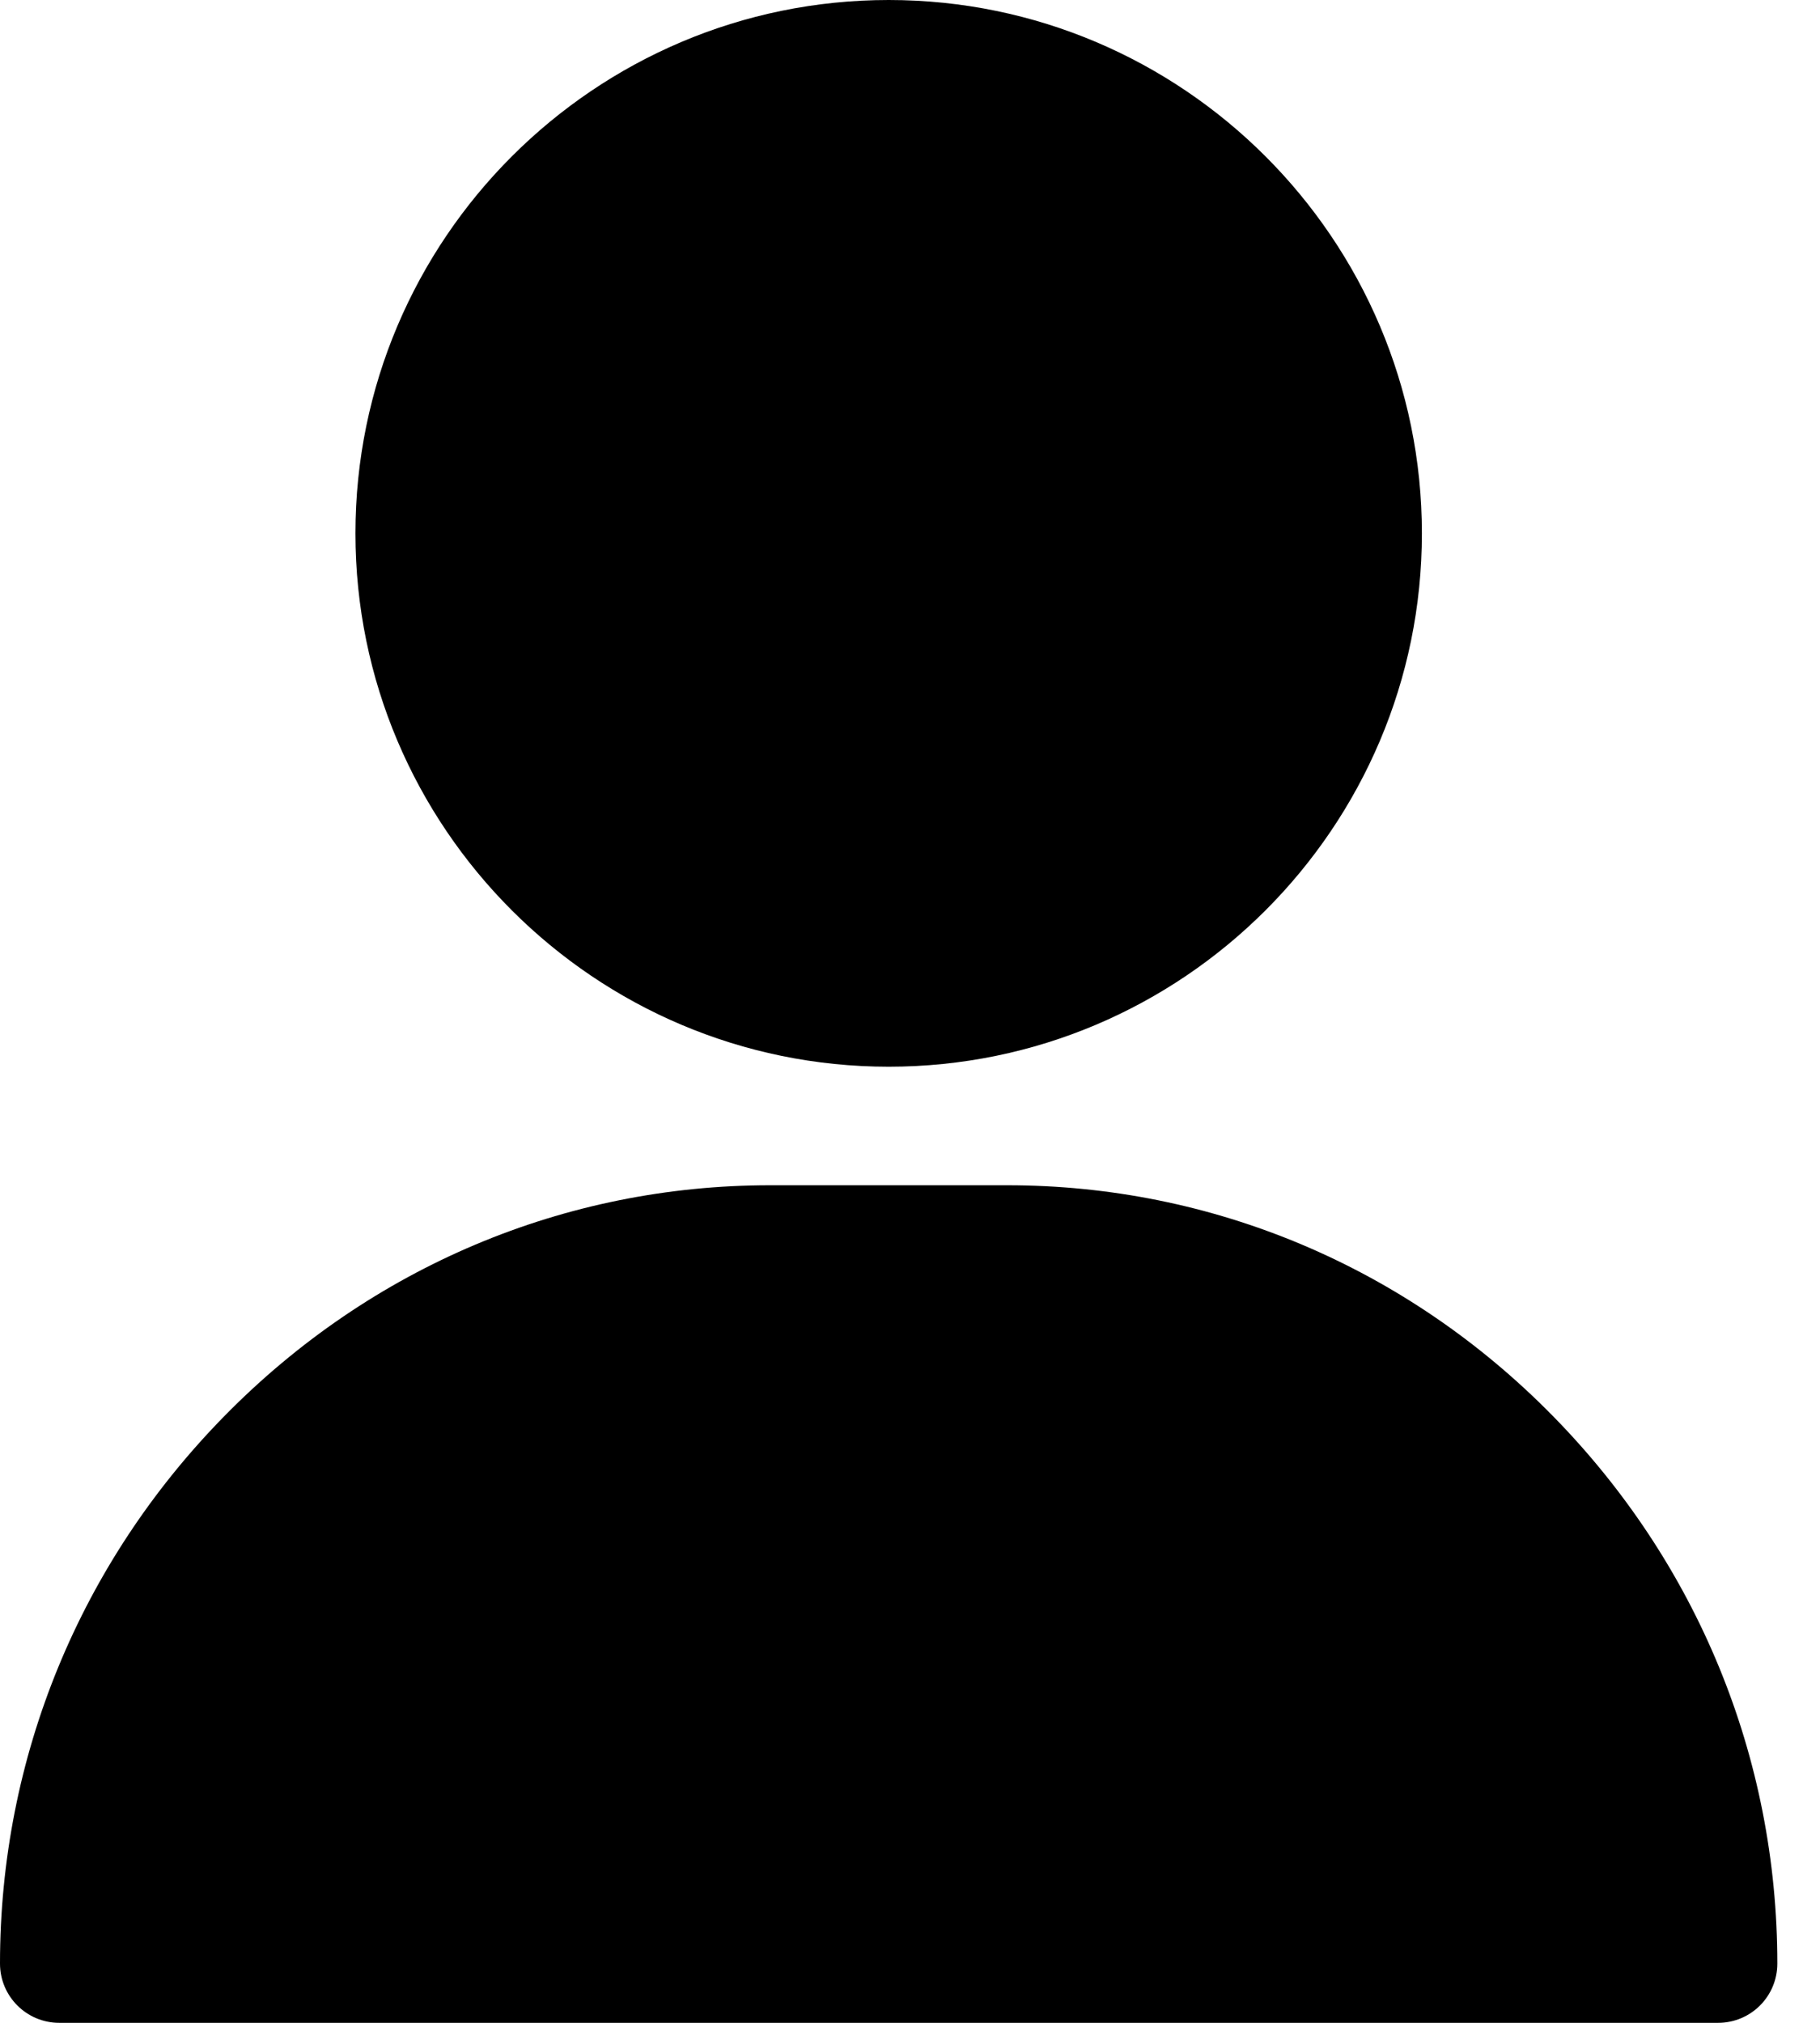 <svg width="27" height="30" viewBox="0 0 27 30" fill="none" xmlns="http://www.w3.org/2000/svg">
<path d="M13.184 0C8.822 0 5.273 3.549 5.273 7.91C5.273 12.272 8.822 15.82 13.184 15.82C17.545 15.82 21.094 12.272 21.094 7.91C21.094 3.549 17.545 0 13.184 0Z" fill="black"/>
<path d="M23.025 20.988C20.86 18.789 17.989 17.578 14.941 17.578H11.426C8.378 17.578 5.507 18.789 3.342 20.988C1.187 23.176 0 26.064 0 29.121C0 29.607 0.394 30 0.879 30H25.488C25.974 30 26.367 29.607 26.367 29.121C26.367 26.064 25.18 23.176 23.025 20.988Z" fill="black"/>
</svg>

